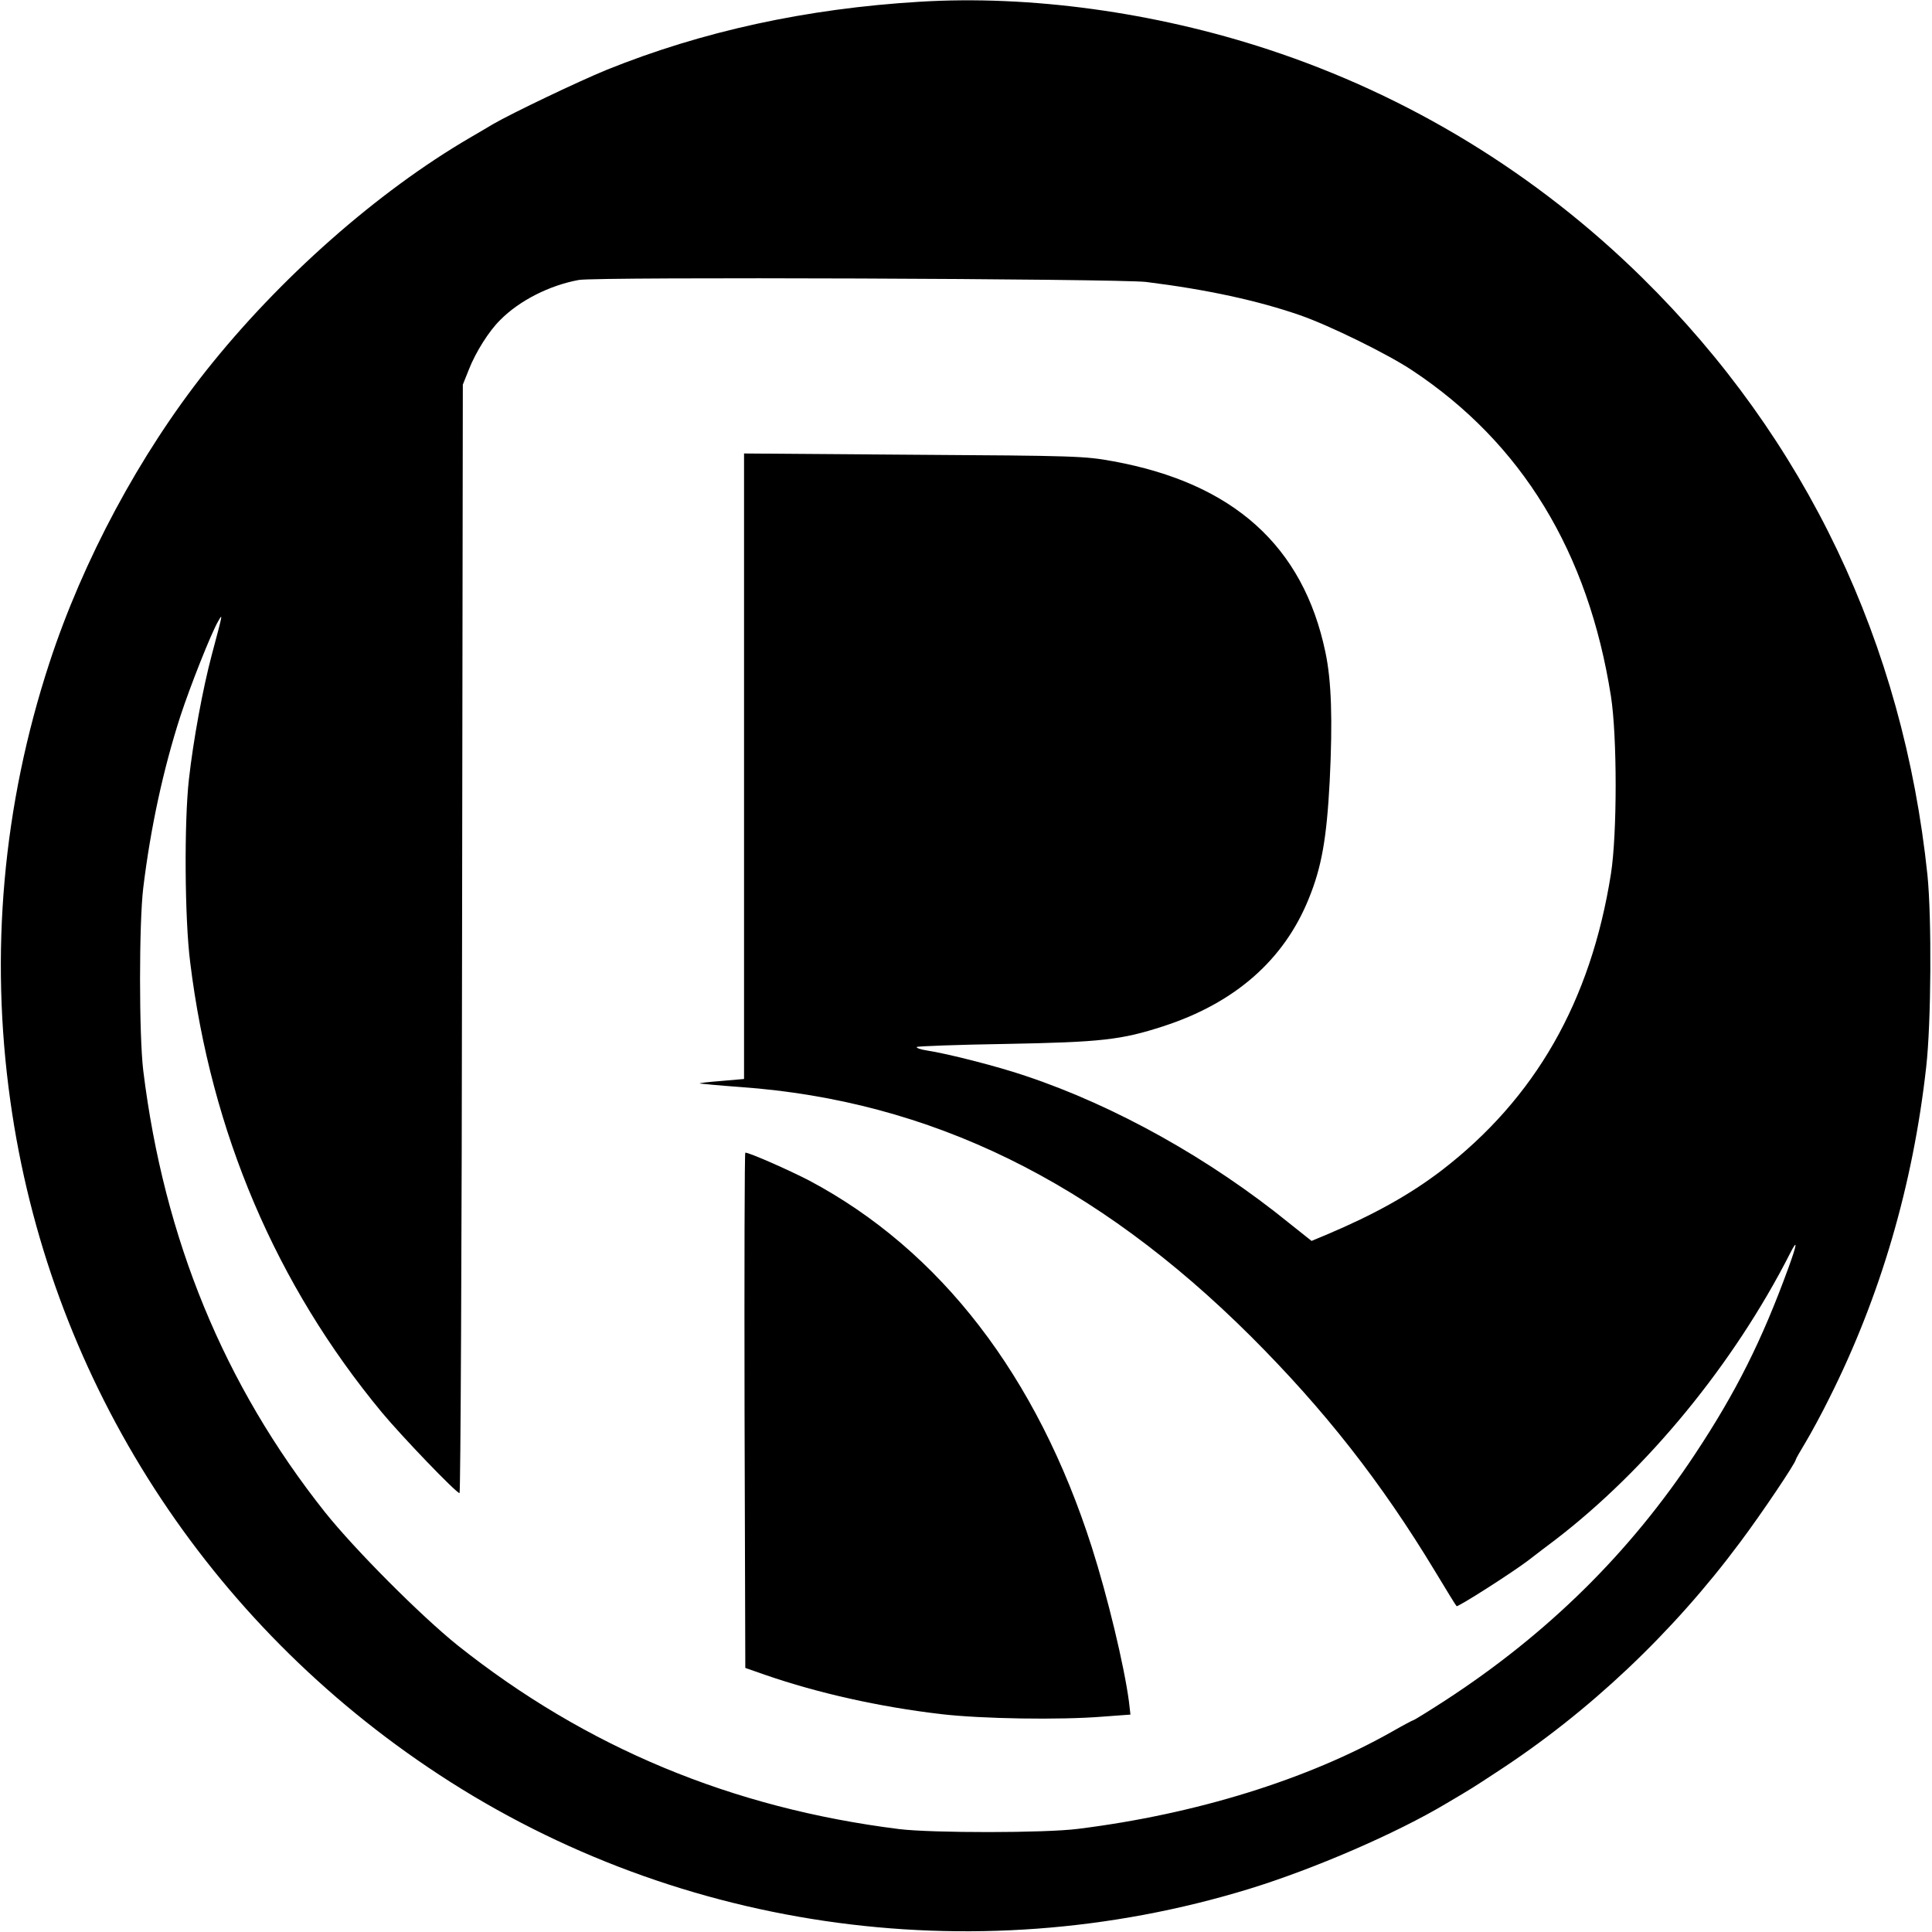 <?xml version="1.0" standalone="no"?>
<!DOCTYPE svg PUBLIC "-//W3C//DTD SVG 20010904//EN"
 "http://www.w3.org/TR/2001/REC-SVG-20010904/DTD/svg10.dtd">
<svg version="1.0" xmlns="http://www.w3.org/2000/svg"
 width="766pt" height="766pt" viewBox="0 0 766 766"
 preserveAspectRatio="xMidYMid meet">

<g transform="translate(0,766) scale(0.1,-0.1)"
fill="#000000" stroke="none">
<path d="M3645 7653 c-448 -27 -861 -117 -1240 -270 -110 -45 -374 -171 -450
-215 -22 -13 -62 -37 -90 -53 -369 -215 -758 -559 -1048 -925 -263 -332 -488
-751 -621 -1158 -185 -565 -237 -1153 -155 -1737 150 -1074 749 -2030 1656
-2642 951 -643 2153 -820 3256 -482 257 79 583 220 782 339 105 62 103 61 199
124 366 238 698 552 965 911 87 116 221 316 221 328 0 3 18 34 39 69 21 35 64
114 94 175 202 402 332 845 384 1313 20 175 22 591 5 760 -96 920 -482 1729
-1129 2367 -421 415 -928 724 -1485 907 -450 148 -945 216 -1383 189z m900
-1111 c241 -30 443 -74 610 -132 115 -40 348 -154 445 -219 434 -288 697 -719
787 -1291 25 -159 25 -547 0 -705 -80 -506 -300 -890 -672 -1176 -126 -96
-266 -174 -455 -254 l-60 -25 -88 70 c-314 255 -689 465 -1045 584 -111 38
-312 89 -392 101 -25 4 -43 10 -40 14 4 3 163 9 353 12 378 7 458 16 624 70
284 92 479 263 577 506 51 125 71 238 83 466 12 243 7 398 -17 511 -88 421
-365 670 -841 757 -113 21 -154 22 -791 26 l-673 5 0 -1240 0 -1240 -92 -8
c-51 -4 -88 -8 -83 -10 6 -1 79 -8 162 -14 752 -54 1407 -375 2024 -990 291
-291 515 -576 730 -932 44 -73 82 -135 84 -136 5 -5 218 131 284 181 31 24 78
60 105 80 367 281 710 699 933 1137 31 61 29 40 -6 -56 -106 -291 -209 -495
-369 -737 -260 -394 -587 -716 -995 -981 -65 -42 -120 -76 -123 -76 -2 0 -40
-20 -82 -44 -336 -191 -781 -329 -1247 -387 -130 -17 -579 -17 -710 -1 -664
83 -1242 324 -1750 728 -147 118 -409 381 -527 529 -400 504 -638 1084 -720
1750 -17 142 -17 585 0 725 29 238 79 469 147 680 40 122 121 326 149 375 20
35 21 39 -24 -130 -36 -135 -74 -342 -91 -495 -19 -168 -17 -553 5 -725 83
-675 341 -1279 760 -1785 79 -95 295 -320 308 -320 4 0 9 989 10 2198 l3 2197
24 60 c27 69 80 153 124 196 77 78 197 138 312 159 74 13 2139 5 2250 -8z"/>
<path d="M2952 2068 l3 -1021 80 -28 c209 -72 449 -126 695 -155 161 -19 473
-24 644 -10 l108 8 -6 52 c-19 143 -85 417 -147 611 -217 680 -601 1178 -1120
1454 -79 41 -237 111 -254 111 -3 0 -4 -460 -3 -1022z"/>
</g>
</svg>
